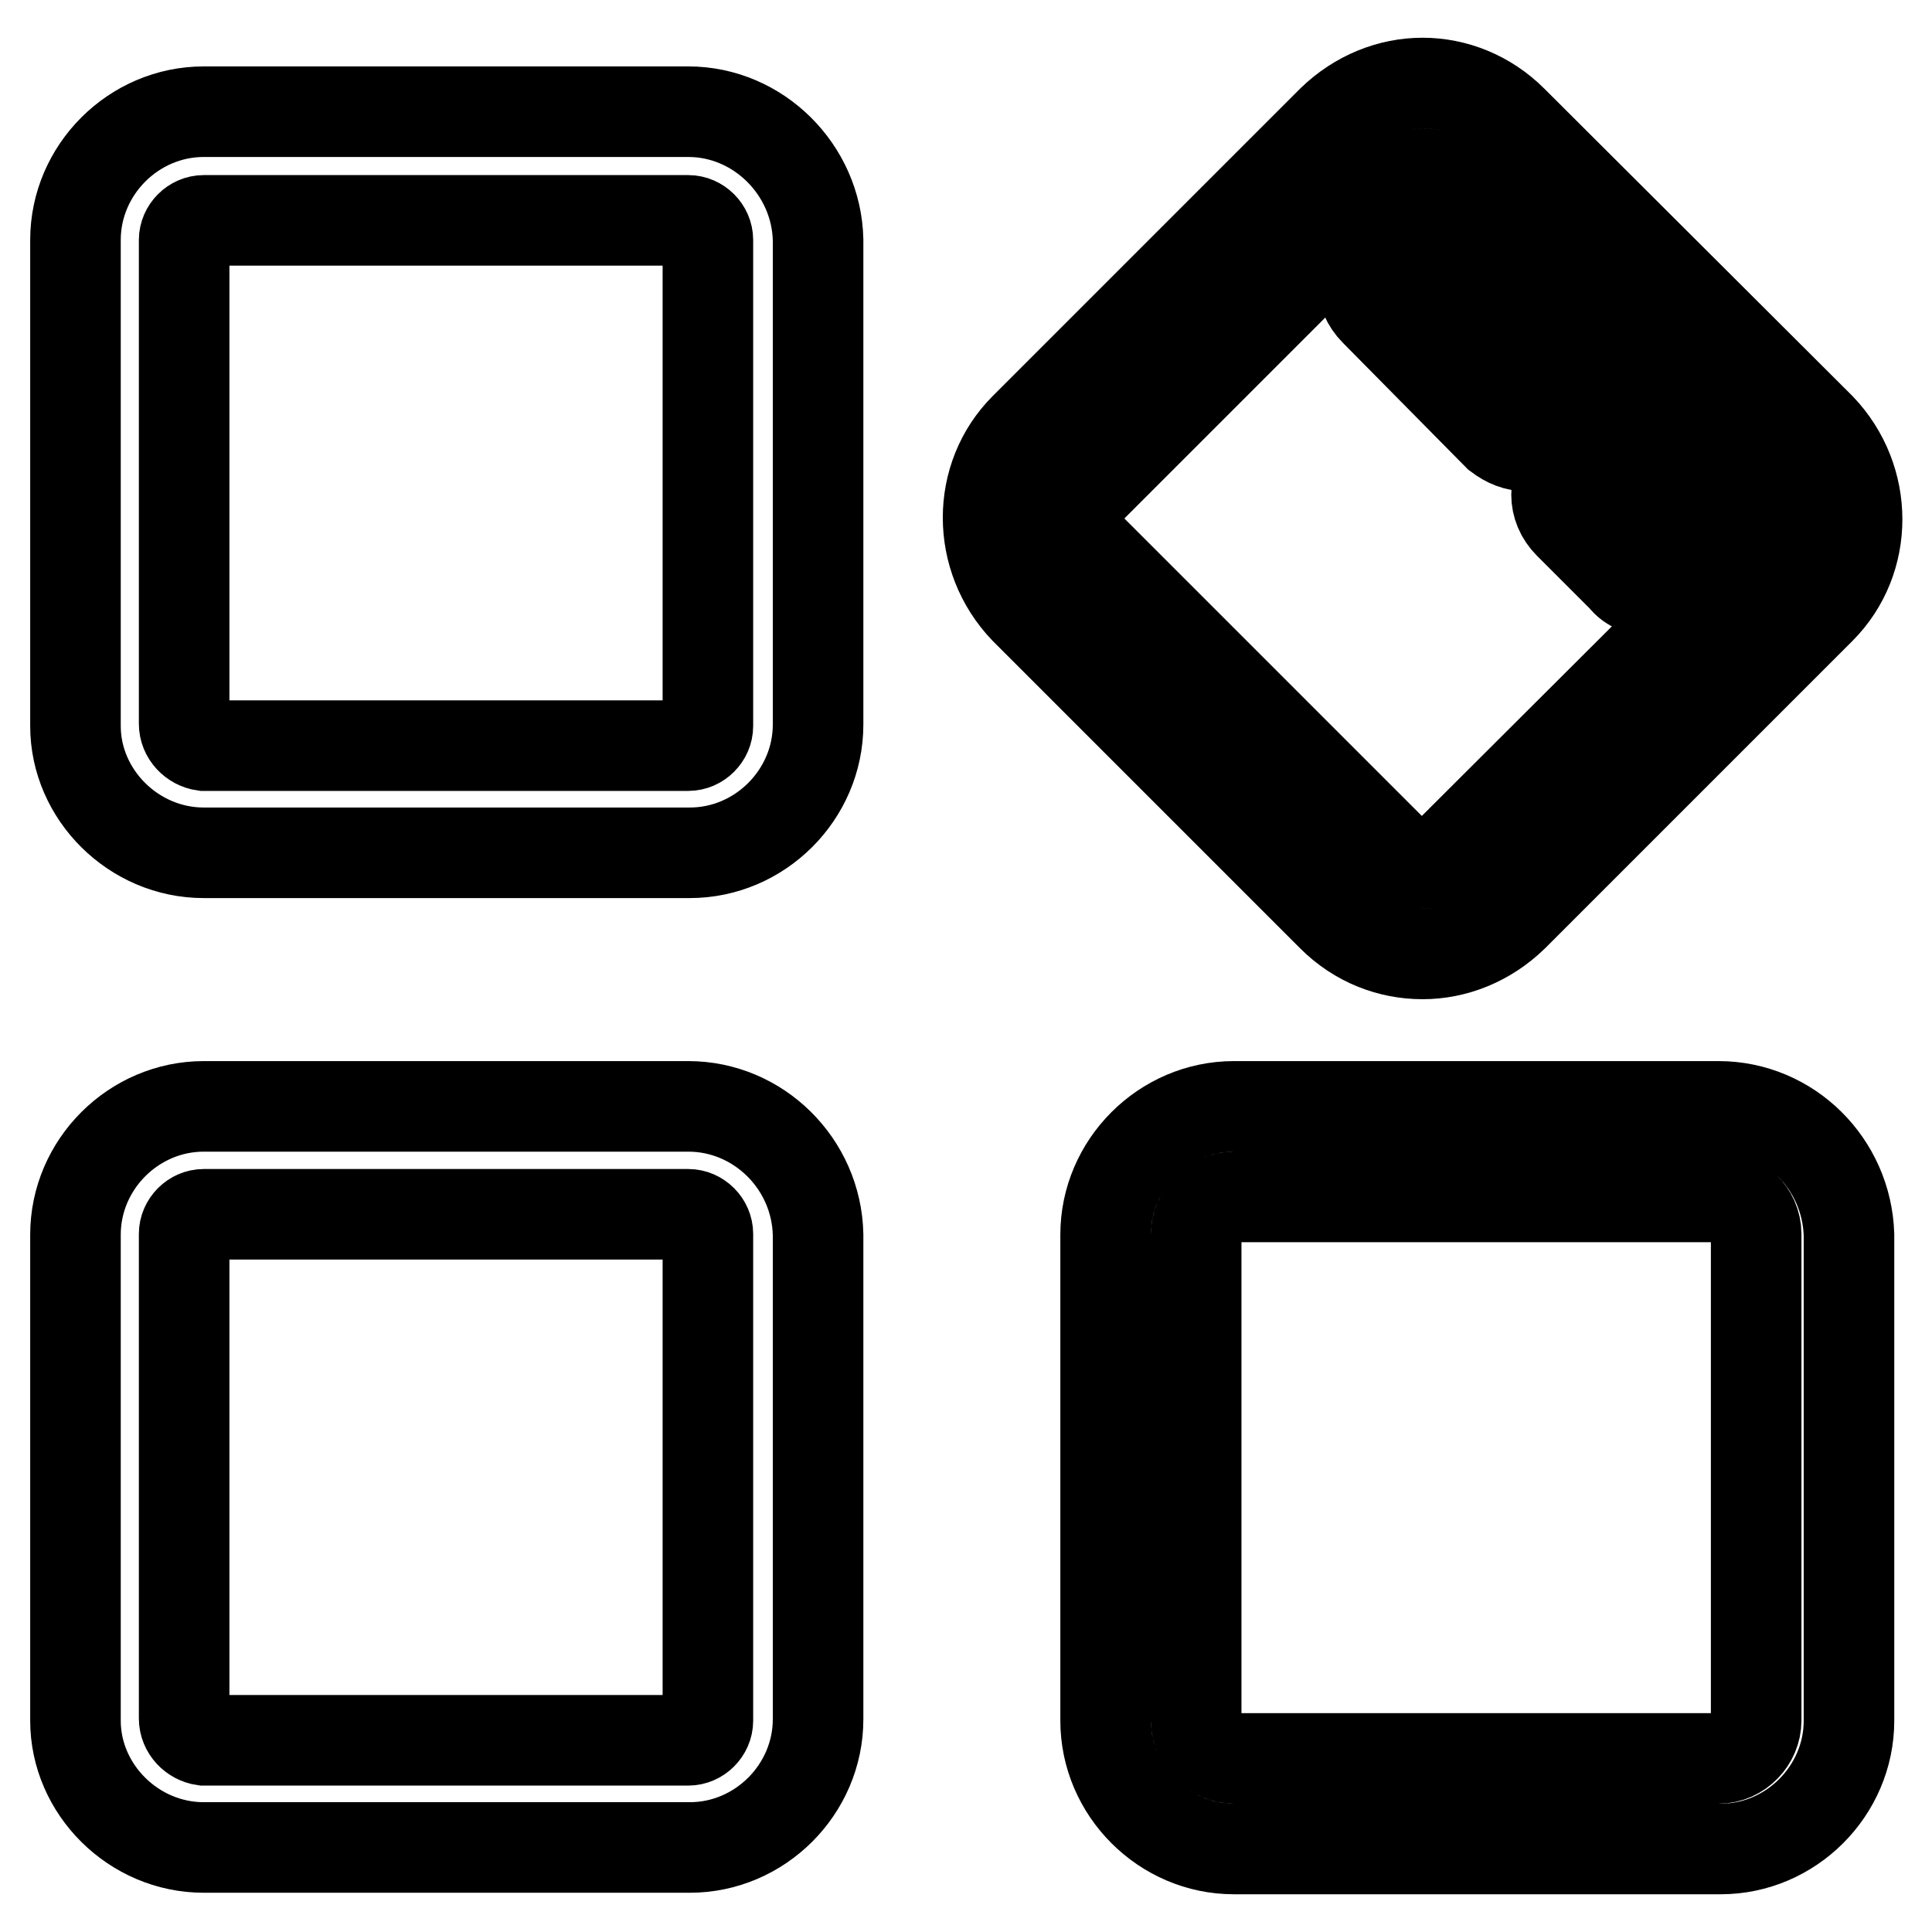 <?xml version="1.0" encoding="utf-8"?>
<!-- Svg Vector Icons : http://www.onlinewebfonts.com/icon -->
<!DOCTYPE svg PUBLIC "-//W3C//DTD SVG 1.1//EN" "http://www.w3.org/Graphics/SVG/1.1/DTD/svg11.dtd">
<svg version="1.1" xmlns="http://www.w3.org/2000/svg" xmlns:xlink="http://www.w3.org/1999/xlink" x="0px" y="0px" viewBox="0 0 256 256" enable-background="new 0 0 256 256" xml:space="preserve">
<g> <path stroke-width="12" fill-opacity="0" stroke="#000000"  d="M91.2,160.9c1.4,0,2.6,1.2,2.6,2.6V228c0,1.4-1.2,2.6-2.6,2.6H27c-1.4-0.2-2.6-1.4-2.6-2.9v-64.2 c0-1.4,1.2-2.6,2.6-2.6H91.2 M91.2,146.6H27c-9.3,0-17,7.7-17,17V228c0,9.1,7.7,16.8,17,16.8h64.4c9.3,0,17-7.7,17-17v-64.2 C108.2,154.2,100.5,146.6,91.2,146.6z M227.7,158.5c2.6,0,5,2.2,5,5V228c0,2.6-2.2,5-5,5h-64.2c-2.6,0-5-2.2-5-5v-64.4 c0-2.6,2.2-5,5-5H227.7 M227.7,146.6h-64.2c-9.3,0-17,7.7-17,17V228c0,9.3,7.7,17,17,17H228c9.3,0,17-7.7,17-17v-64.4 C244.7,154.2,237.1,146.6,227.7,146.6L227.7,146.6z M91.2,29.2c1.4,0,2.6,1.2,2.6,2.6v64.4c0,1.4-1.2,2.6-2.6,2.6H27 c-1.4-0.2-2.6-1.4-2.6-2.9V31.8c0-1.4,1.2-2.6,2.6-2.6H91.2 M91.2,14.8H27c-9.3,0-17,7.7-17,17v64.4c0,9.1,7.7,16.8,17,16.8h64.4 c9.3,0,17-7.7,17-17V31.8C108.2,22.5,100.5,14.8,91.2,14.8z M188.5,23c0.7,0,2.2,0.2,3.6,1.4l40.7,40.7c1.2,1.2,1.4,2.6,1.4,3.6 c0,1-0.2,2.2-1.4,3.6L192,113c-1.2,1.2-2.6,1.4-3.6,1.4c-1,0-2.2-0.2-3.6-1.4l-40.7-40.7c-1.2-1.2-1.4-2.6-1.4-3.6 c0-1,0.2-2.2,1.4-3.6l40.7-40.7C186.3,23.2,187.7,23,188.5,23 M188.5,11c-4.3,0-8.6,1.7-12,5l-40.7,40.7c-6.5,6.5-6.5,17.2,0,24 l40.7,40.7c3.4,3.4,7.7,5,12,5c4.3,0,8.6-1.7,12-5l40.7-40.7c6.5-6.5,6.5-17.2,0-24L200.4,16C197.1,12.7,192.8,11,188.5,11z"/> <path stroke-width="12" fill-opacity="0" stroke="#000000"  d="M217.7,74.2l-7.2-7.2c-0.7-0.7-0.7-1.9,0-2.6c0.7-0.7,1.9-0.7,2.6,0l7.2,7.2c0.7,0.7,0.7,1.9,0,2.6 S218.4,74.9,217.7,74.2z"/> <path stroke-width="12" fill-opacity="0" stroke="#000000"  d="M218.9,78.3c-1.4,0-2.9-0.5-3.8-1.7l-7.2-7.2c-2.2-2.2-2.2-5.5,0-7.7c2.2-2.2,5.5-2.2,7.7,0l7.2,7.2 c2.2,2.2,2.2,5.5,0,7.7C221.7,77.8,220.3,78.3,218.9,78.3L218.9,78.3z"/> <path stroke-width="12" fill-opacity="0" stroke="#000000"  d="M201.1,55.1l-16.5-16.5c-0.7-0.7-0.7-1.7,0-2.4c0.7-0.7,1.7-0.7,2.4,0l16.5,16.5c0.7,0.7,0.7,1.7,0,2.4 C202.8,55.8,201.9,55.8,201.1,55.1z"/> <path stroke-width="12" fill-opacity="0" stroke="#000000"  d="M202.3,59.1c-1.4,0-2.6-0.5-3.8-1.4l-16.3-16.5c-2.2-2.2-2.2-5.5,0-7.4c1.9-1.9,5.5-1.9,7.4,0l16.5,16.5 c2.2,2.2,2.2,5.5,0,7.4C205,58.7,203.8,59.1,202.3,59.1z"/></g>
</svg>